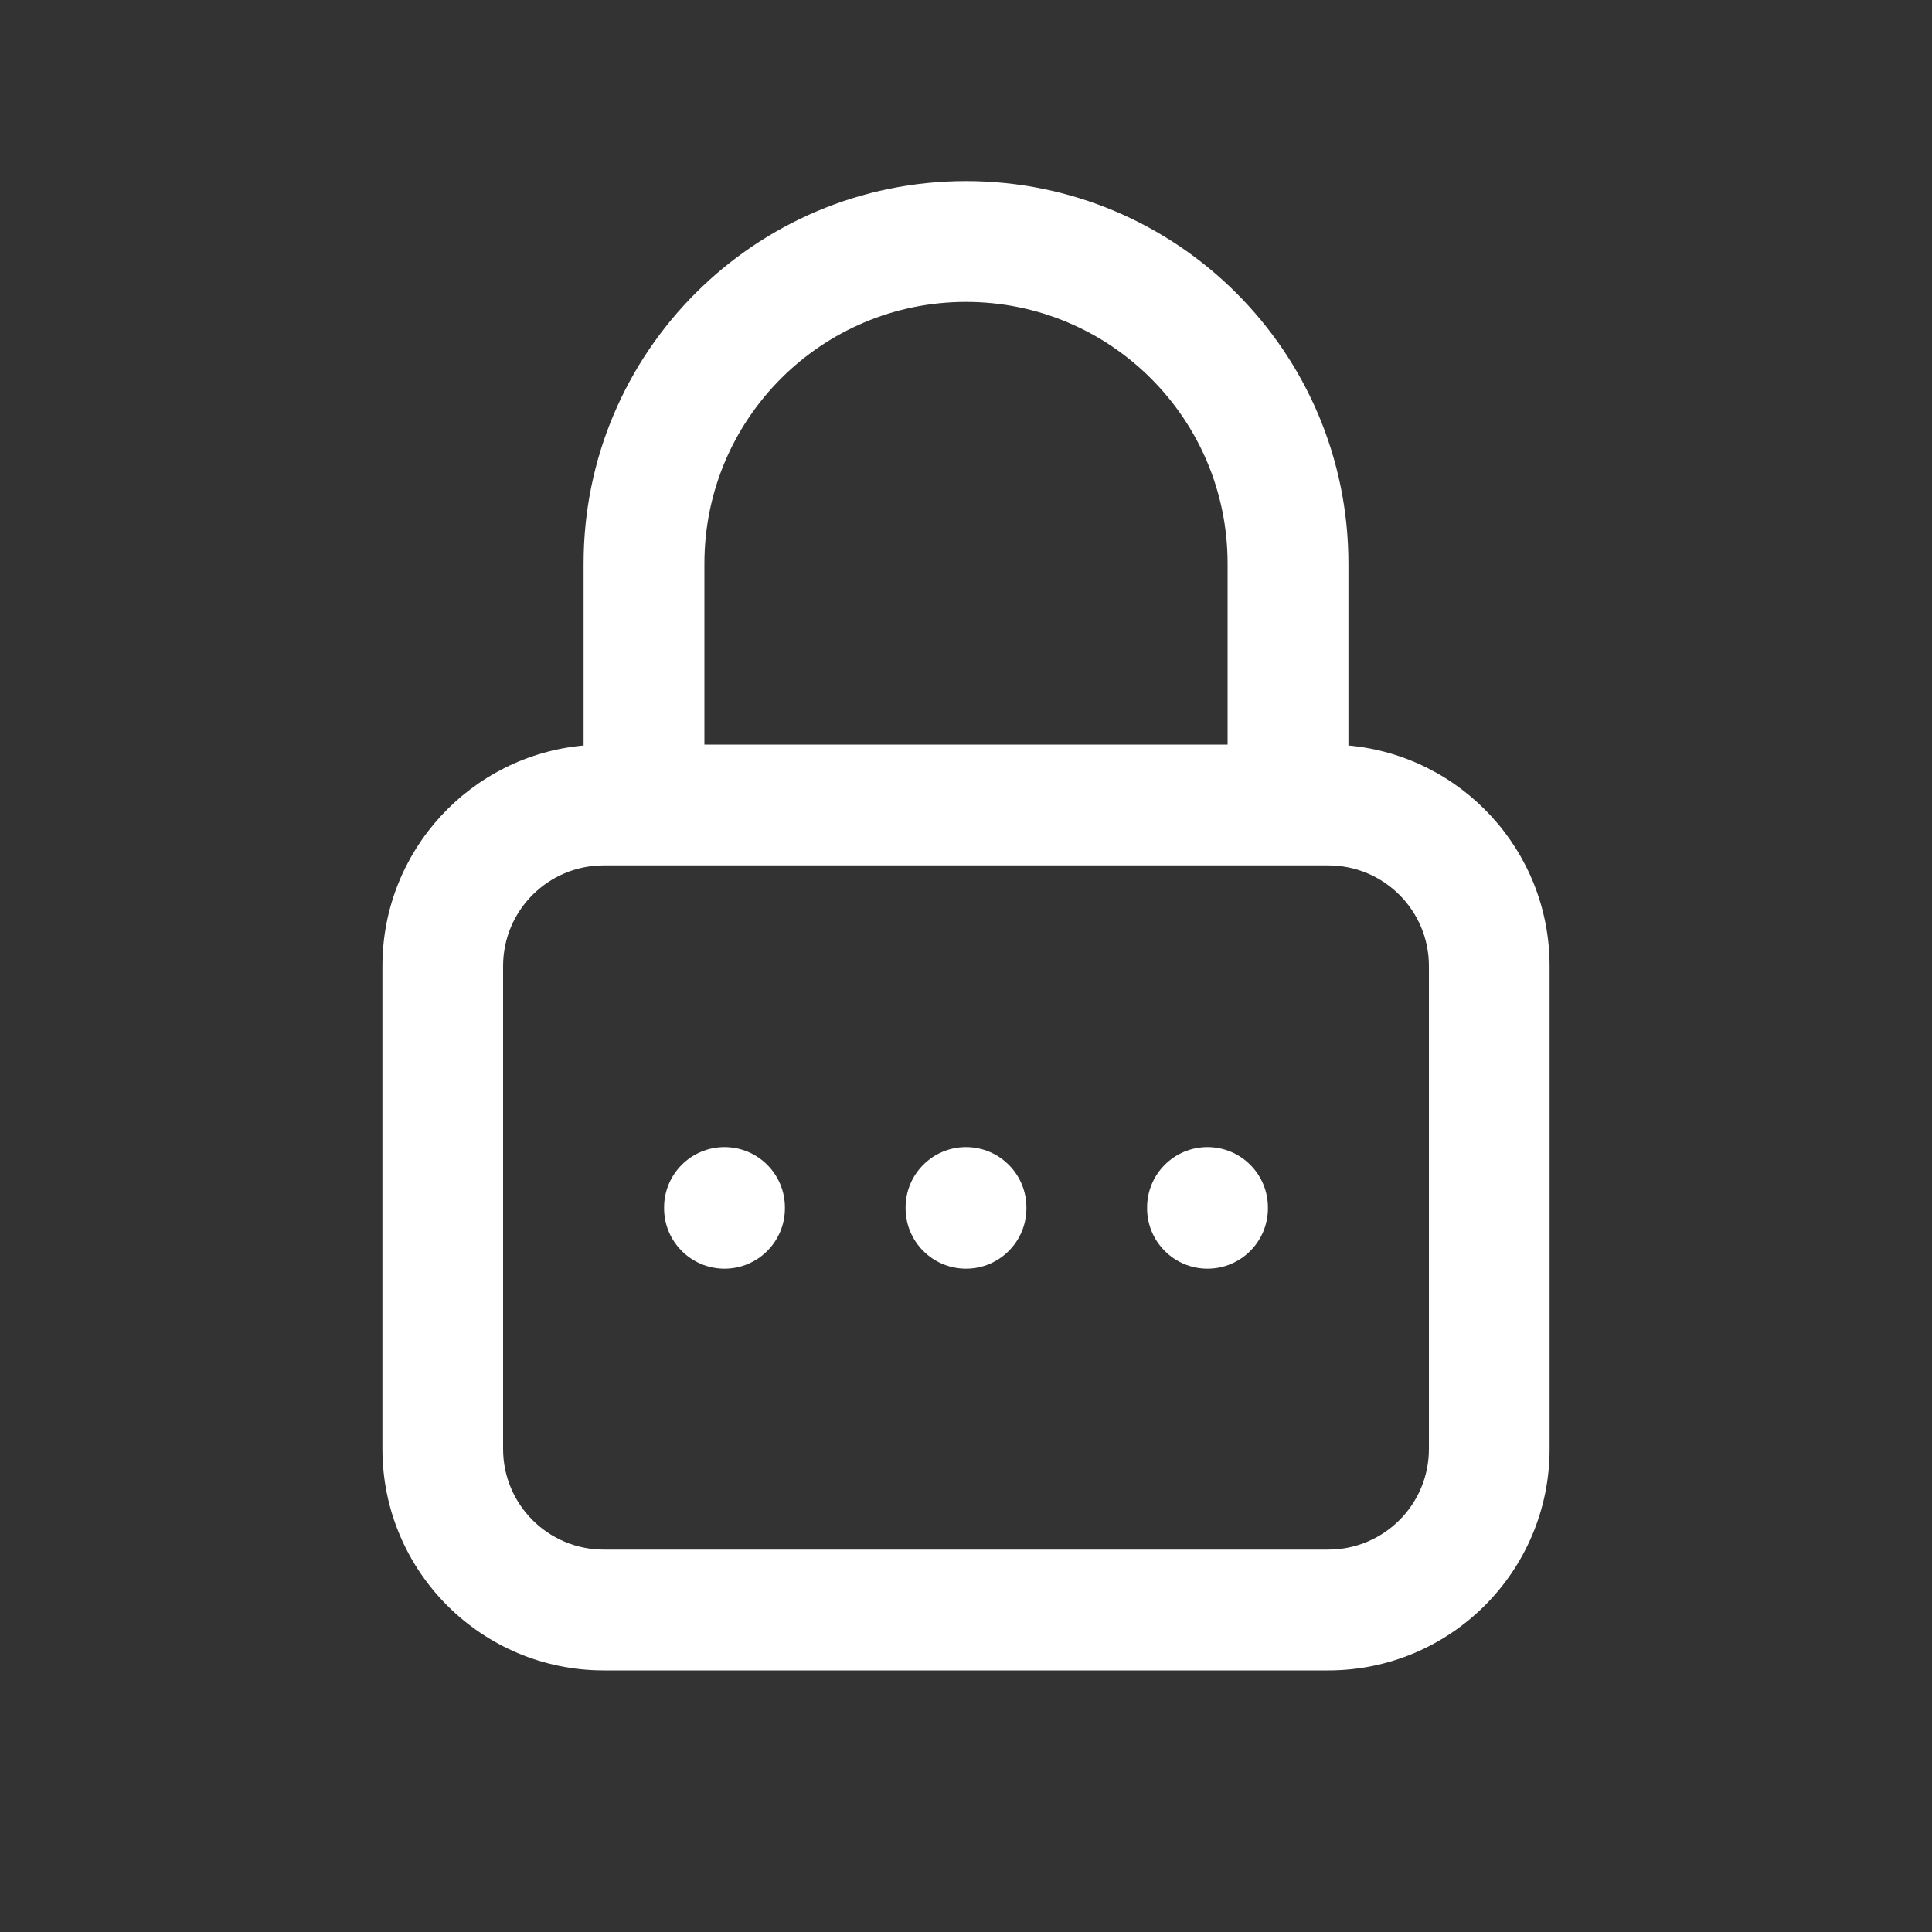 <svg width="30" height="30" viewBox="0 0 30 30" fill="none" xmlns="http://www.w3.org/2000/svg">
<rect x="0" y="0" width="30" height="30" fill="#333333" stroke="none"/>
<path fill-rule="evenodd" clip-rule="evenodd" d="M9.062 8.75C9.062 5.471 11.721 2.812 15 2.812C18.279 2.812 20.938 5.471 20.938 8.75V11.576C22.689 11.734 24.062 13.207 24.062 15V22.5C24.062 24.398 22.523 25.938 20.625 25.938H9.375C7.477 25.938 5.938 24.398 5.938 22.5V15C5.938 13.207 7.31 11.734 9.062 11.576V8.75ZM9.375 13.438C8.512 13.438 7.812 14.137 7.812 15V22.5C7.812 23.363 8.512 24.062 9.375 24.062H20.625C21.488 24.062 22.188 23.363 22.188 22.5V15C22.188 14.137 21.488 13.438 20.625 13.438H9.375ZM19.062 11.562H10.938V8.75C10.938 6.506 12.756 4.688 15 4.688C17.244 4.688 19.062 6.506 19.062 8.75V11.562ZM11.25 17.812C11.768 17.812 12.188 18.232 12.188 18.75V18.762C12.188 19.28 11.768 19.7 11.25 19.7C10.732 19.7 10.312 19.28 10.312 18.762V18.75C10.312 18.232 10.732 17.812 11.25 17.812ZM15 17.812C15.518 17.812 15.938 18.232 15.938 18.75V18.762C15.938 19.28 15.518 19.7 15 19.7C14.482 19.7 14.062 19.28 14.062 18.762V18.75C14.062 18.232 14.482 17.812 15 17.812ZM18.75 17.812C19.268 17.812 19.688 18.232 19.688 18.75V18.762C19.688 19.28 19.268 19.7 18.75 19.7C18.232 19.7 17.812 19.28 17.812 18.762V18.75C17.812 18.232 18.232 17.812 18.75 17.812Z" fill="white"/>
</svg>
